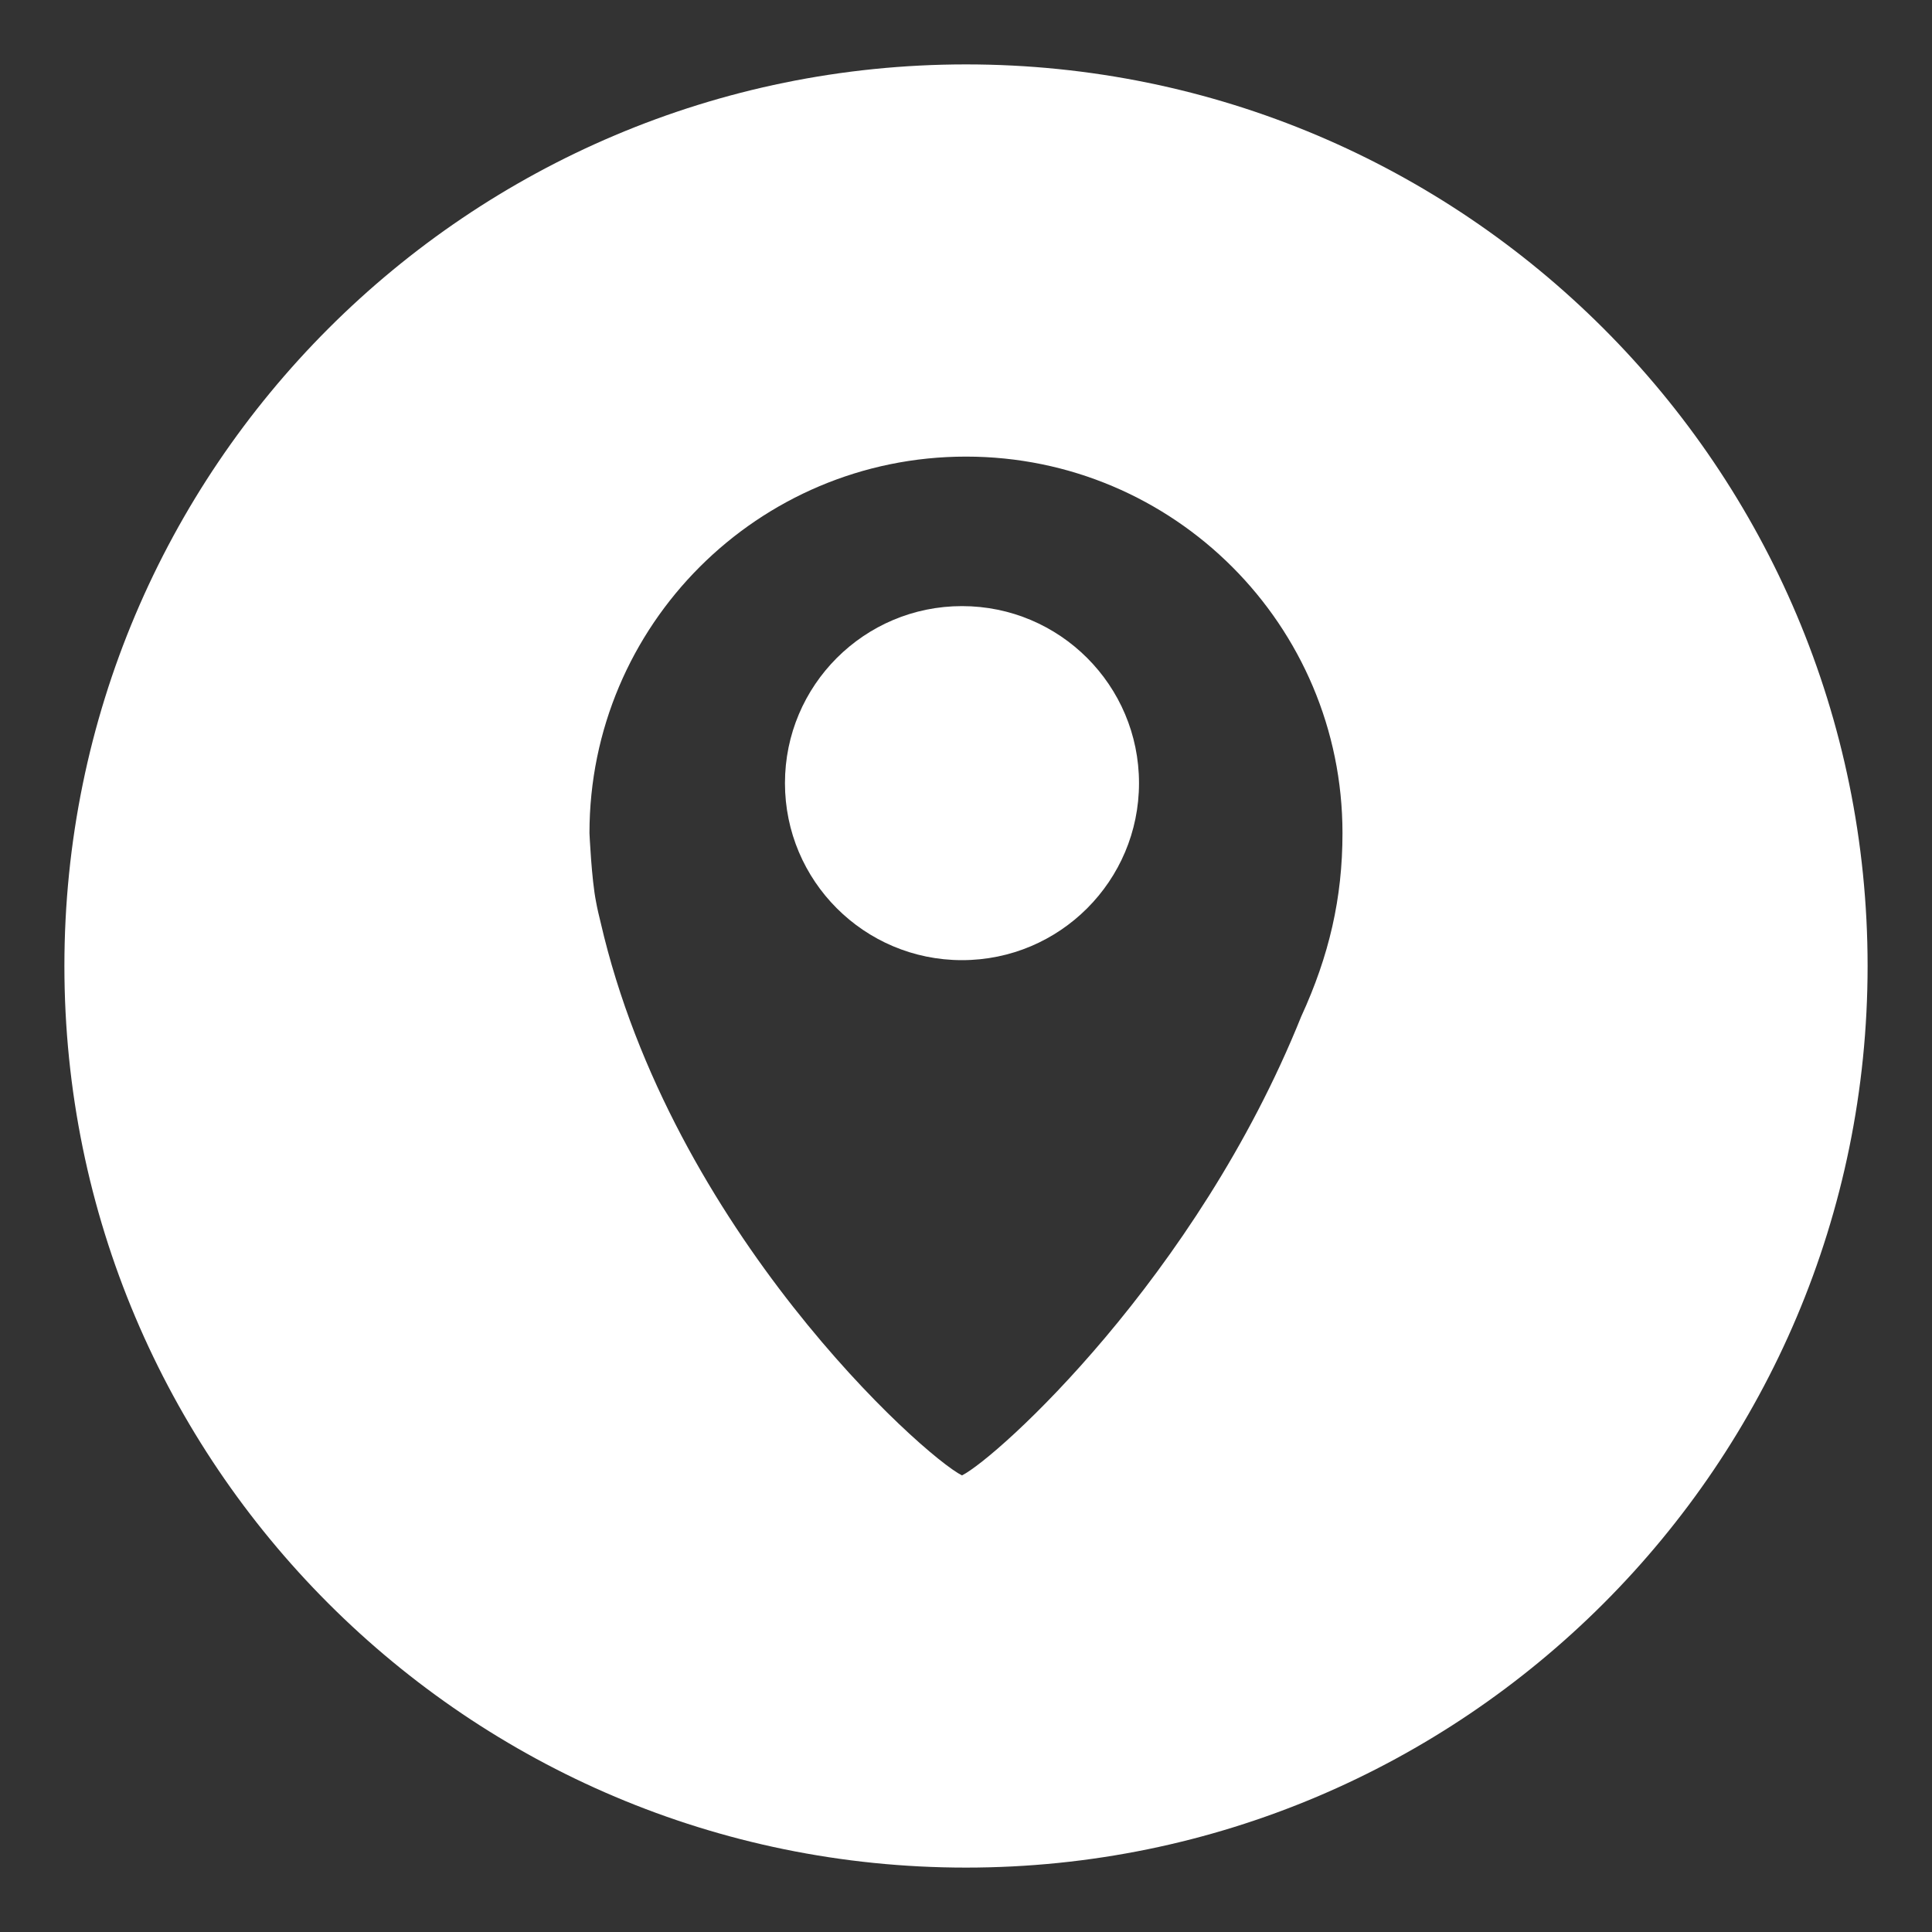 <?xml version="1.0" encoding="utf-8"?>
<!-- Generator: Adobe Illustrator 15.1.0, SVG Export Plug-In . SVG Version: 6.00 Build 0)  -->
<!DOCTYPE svg PUBLIC "-//W3C//DTD SVG 1.1//EN" "http://www.w3.org/Graphics/SVG/1.1/DTD/svg11.dtd">
<svg version="1.1" id="Calque_1" xmlns="http://www.w3.org/2000/svg" xmlns:xlink="http://www.w3.org/1999/xlink" x="0px" y="0px"
	 width="75px" height="75px" viewBox="0 0 75 75" enable-background="new 0 0 75 75" xml:space="preserve">
<rect x="0" y="0" width="75" height="75" fill="#333333" stroke="none"/>
<g>
	<g>
		<circle fill="#FFFFFF" cx="37.344" cy="30.401" r="6.872"/>
		<path fill="#FFFFFF" d="M37.5,2.5c-19.33,0-35,15.67-35,35c0,19.329,15.67,35,35,35c19.328,0,35-15.671,35-35
			C72.5,18.17,56.828,2.5,37.5,2.5z M50.512,39.463c-4.08,10.146-11.797,17.123-13.168,17.812
			c-1.525-0.766-11.266-9.517-14.025-21.456c-0.066-0.268-0.131-0.536-0.18-0.809c-0.176-0.873-0.256-2.669-0.256-2.669
			c0-8.071,6.545-14.616,14.617-14.616s14.615,6.545,14.615,14.616C52.115,34.872,51.596,37.104,50.512,39.463z"/>
	</g>
</g>
</svg>
